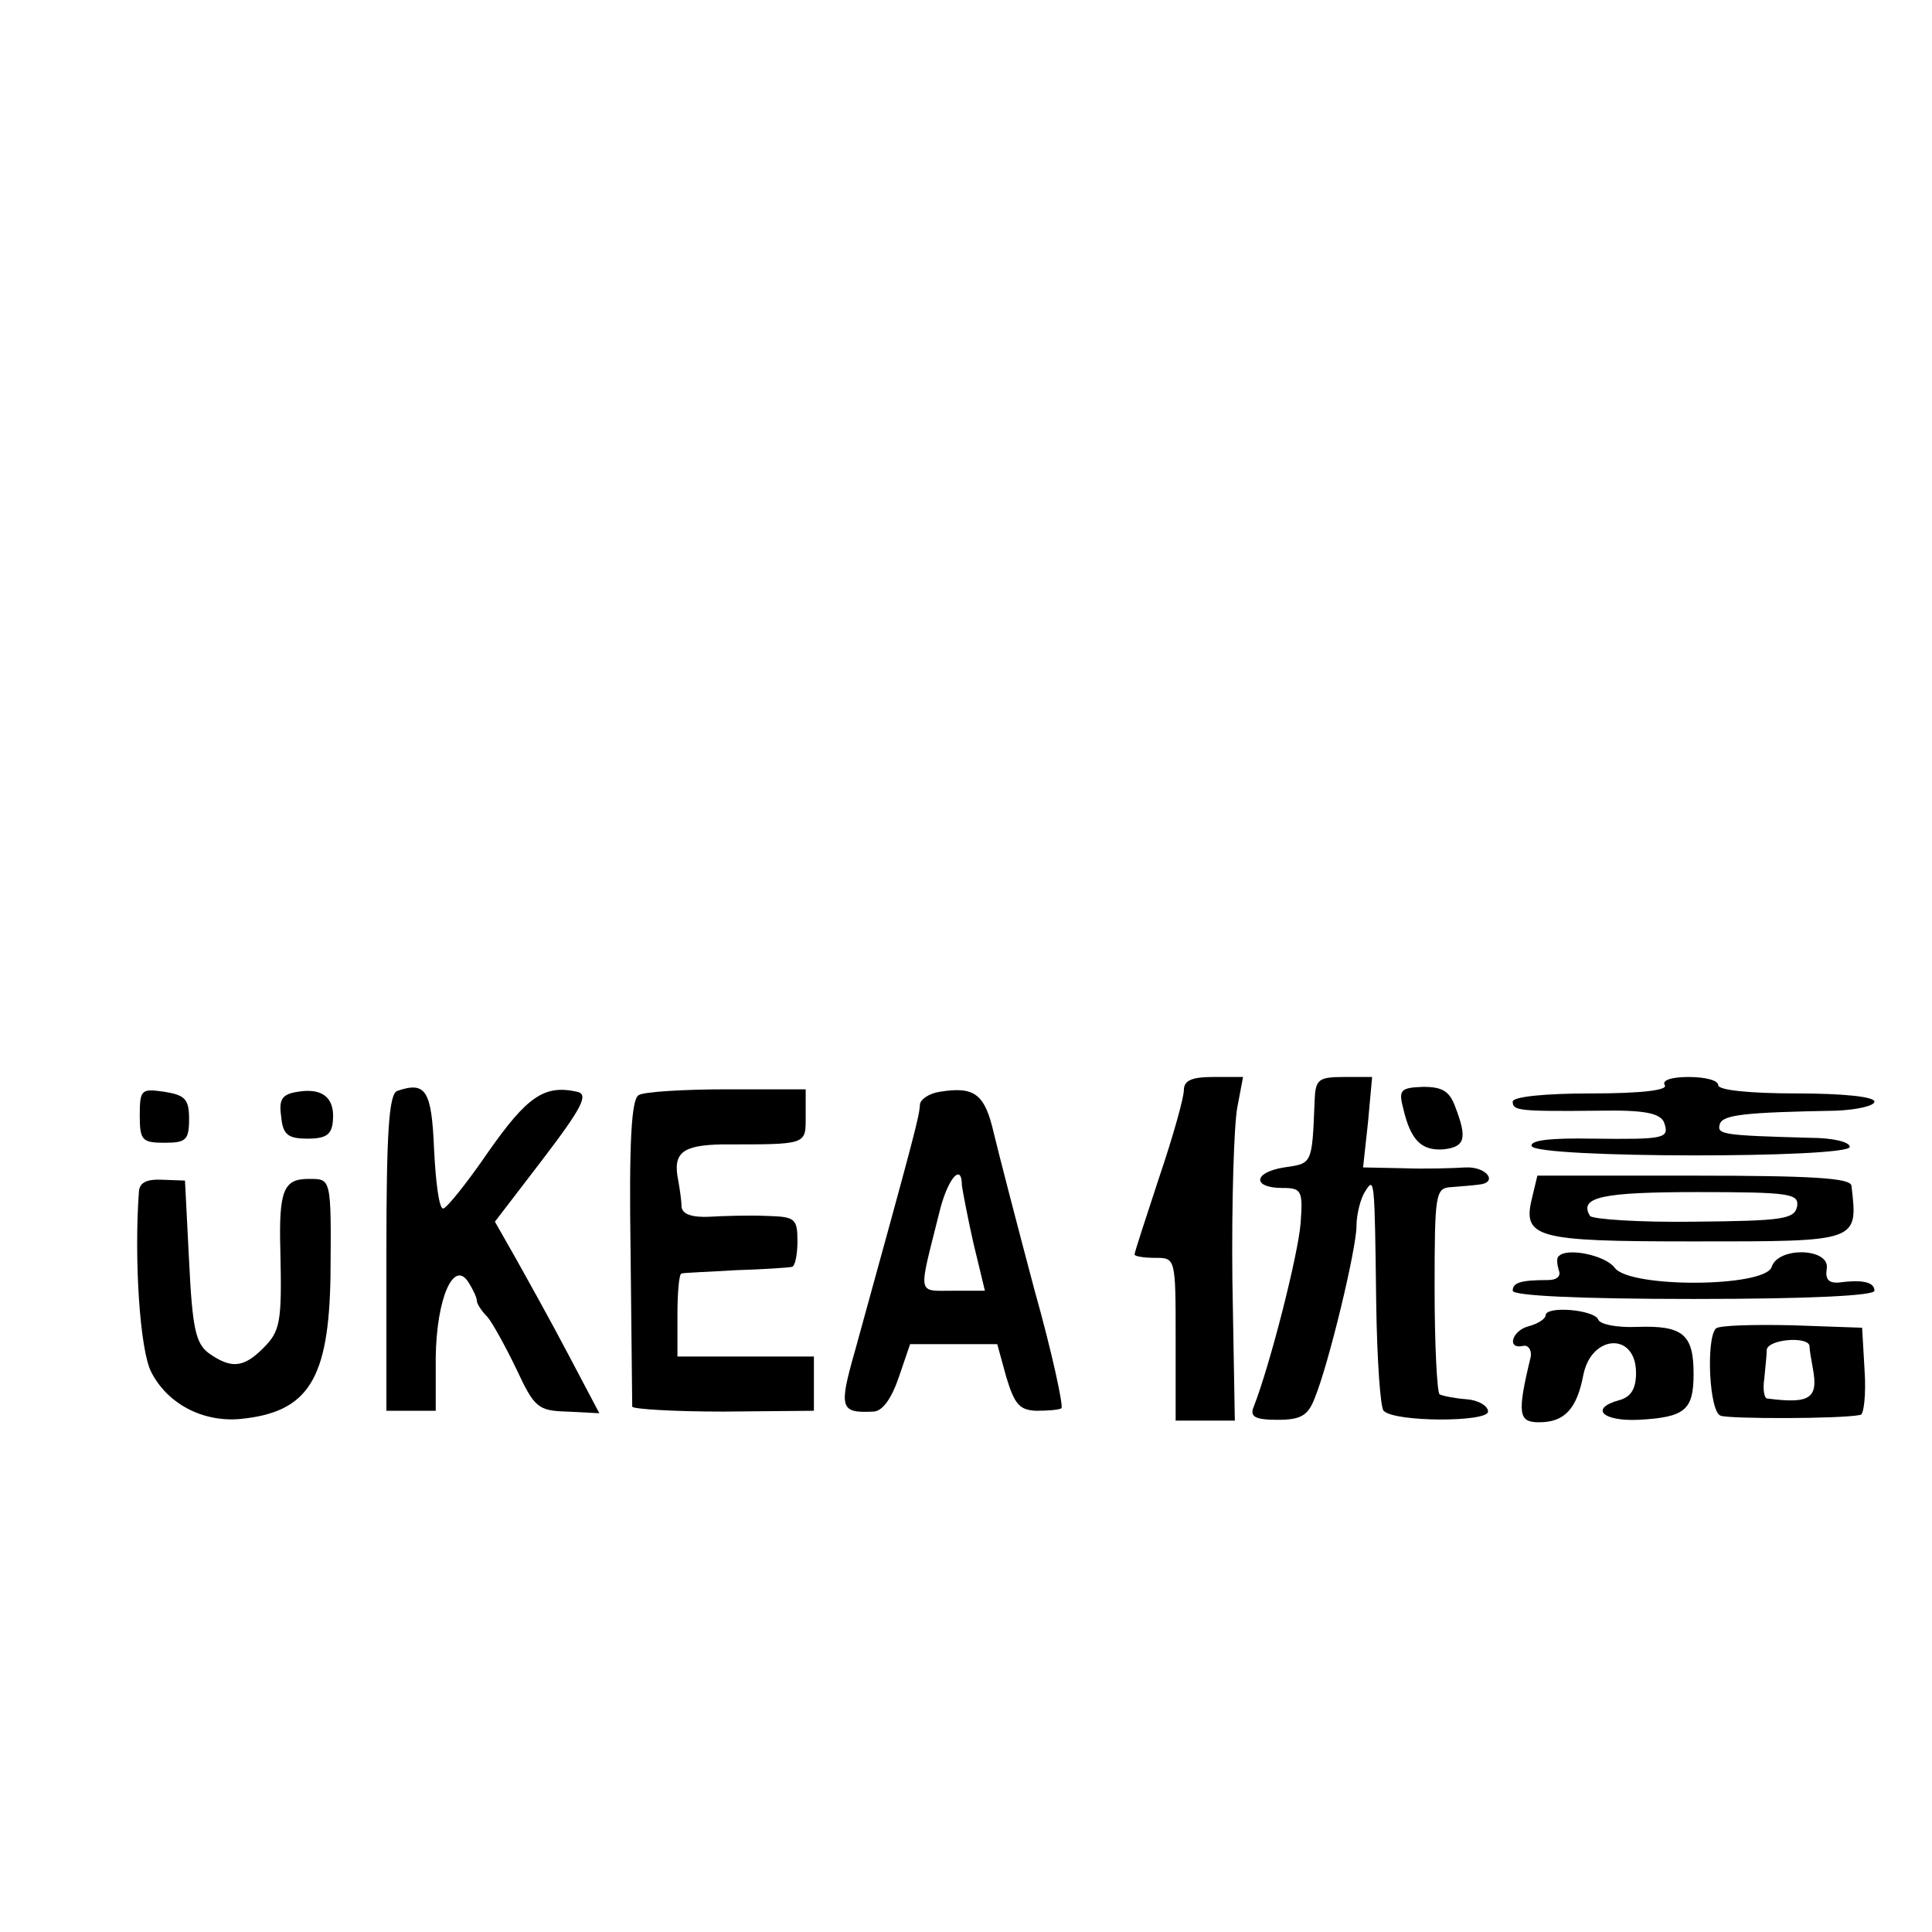 <?xml version="1.0" standalone="no"?>
<!DOCTYPE svg PUBLIC "-//W3C//DTD SVG 20010904//EN"
 "http://www.w3.org/TR/2001/REC-SVG-20010904/DTD/svg10.dtd">
<svg version="1.0" xmlns="http://www.w3.org/2000/svg"
 width="235pt" height="235pt" viewBox="0 0 235 235"
 preserveAspectRatio="xMidYMid meet">
<g transform="translate(0,235) scale(0.1,-0.1)"
fill="#000000" stroke="none">
<path d="M1440 1024 c0 -9 -13 -56 -30 -106 -16 -49 -30 -91 -30 -94 0 -2 11
-4 25 -4 25 0 25 0 25 -99 l0 -99 36 0 36 0 -3 172 c-1 94 2 188 6 209 l7 37
-36 0 c-26 0 -36 -4 -36 -16z"/>
<path d="M1599 1010 c-3 -77 -3 -75 -37 -80 -38 -6 -39 -25 -2 -25 23 0 25 -3
22 -43 -3 -38 -37 -172 -57 -223 -5 -12 1 -16 29 -16 28 0 37 5 45 26 17 41
51 182 51 210 0 14 5 33 10 41 12 19 12 20 14 -137 1 -67 5 -125 9 -129 13
-14 127 -14 127 -1 0 7 -12 14 -26 15 -14 1 -29 4 -33 6 -3 3 -6 60 -6 128 0
116 1 123 20 124 11 1 26 2 33 3 25 2 11 22 -15 21 -16 -1 -50 -2 -76 -1 l-49
1 6 55 5 55 -34 0 c-32 0 -35 -3 -36 -30z"/>
<path d="M2025 1030 c4 -6 -28 -10 -89 -10 -57 0 -96 -4 -96 -10 0 -11 7 -12
106 -11 54 1 73 -3 78 -14 7 -20 2 -21 -87 -20 -51 1 -76 -2 -74 -9 5 -15 387
-15 387 -1 0 6 -21 11 -48 11 -108 3 -114 4 -110 17 4 11 30 14 141 16 26 1
47 6 47 11 0 6 -38 10 -95 10 -57 0 -95 4 -95 10 0 6 -16 10 -36 10 -21 0 -33
-4 -29 -10z"/>
<path d="M170 993 c0 -30 3 -33 30 -33 26 0 30 3 30 29 0 24 -5 29 -30 33 -28
4 -30 3 -30 -29z"/>
<path d="M362 1022 c-19 -3 -23 -9 -20 -30 2 -22 8 -27 32 -27 23 0 30 5 31
23 2 27 -13 39 -43 34z"/>
<path d="M483 1023 c-10 -4 -13 -52 -13 -197 l0 -192 30 0 30 0 0 65 c1 72 22
120 40 91 5 -8 10 -18 10 -22 0 -4 6 -13 13 -20 6 -7 22 -36 35 -63 22 -47 26
-51 62 -52 l39 -2 -38 72 c-21 40 -50 92 -64 117 l-25 44 59 77 c48 63 55 78
41 81 -40 9 -61 -6 -108 -73 -26 -38 -51 -69 -55 -69 -5 0 -9 32 -11 72 -3 72
-10 83 -45 71z"/>
<path d="M777 1018 c-9 -4 -12 -58 -10 -190 1 -100 2 -186 2 -189 1 -3 51 -6
111 -6 l110 1 0 33 0 33 -83 0 -83 0 0 50 c0 28 2 51 5 51 4 1 33 2 66 4 33 1
63 3 68 4 4 0 7 15 7 31 0 28 -3 30 -37 31 -21 1 -53 0 -70 -1 -21 -1 -33 3
-34 12 0 7 -2 21 -4 32 -7 34 5 43 53 44 105 0 102 -1 102 35 l0 32 -96 0
c-52 0 -101 -3 -107 -7z"/>
<path d="M1143 1022 c-13 -2 -23 -9 -24 -15 -1 -16 -4 -28 -79 -300 -20 -70
-18 -76 22 -74 11 0 22 15 31 41 l14 41 53 0 53 0 11 -40 c10 -33 16 -40 36
-41 14 0 28 1 31 3 3 1 -11 67 -33 145 -21 79 -43 164 -49 189 -11 48 -23 58
-66 51z m27 -114 c1 -7 7 -39 14 -70 l14 -58 -39 0 c-44 0 -42 -7 -17 93 10
43 28 64 28 35z"/>
<path d="M1707 1001 c9 -38 22 -51 49 -49 26 3 29 13 14 52 -7 19 -16 24 -39
24 -28 -1 -30 -4 -24 -27z"/>
<path d="M169 901 c-6 -82 1 -193 15 -220 20 -39 63 -61 108 -57 83 8 108 48
110 174 1 121 1 118 -27 118 -30 0 -36 -14 -34 -87 2 -88 0 -98 -21 -119 -24
-24 -39 -25 -66 -6 -16 12 -20 30 -24 112 l-5 98 -27 1 c-19 1 -28 -3 -29 -14z"/>
<path d="M1864 895 c-13 -51 2 -55 196 -55 202 0 200 -1 192 68 -2 9 -47 12
-192 12 l-190 0 -6 -25z m322 -12 c-3 -16 -17 -18 -125 -19 -67 -1 -124 3
-127 7 -14 23 15 29 131 29 112 0 123 -2 121 -17z"/>
<path d="M1896 822 c-3 -2 -2 -10 0 -17 3 -7 -2 -12 -13 -12 -33 0 -43 -3 -43
-13 0 -6 80 -10 220 -10 140 0 220 4 220 10 0 10 -13 14 -43 10 -13 -1 -17 4
-15 17 4 25 -59 27 -67 2 -8 -25 -173 -26 -191 -1 -11 15 -58 25 -68 14z"/>
<path d="M1880 750 c0 -4 -9 -10 -20 -13 -21 -5 -28 -29 -7 -24 6 1 10 -5 9
-13 -17 -70 -15 -80 10 -80 31 0 46 16 54 58 10 49 64 52 64 2 0 -19 -6 -29
-20 -33 -37 -10 -21 -26 23 -24 57 3 67 12 67 56 0 48 -13 59 -69 57 -24 -1
-45 3 -47 9 -5 12 -64 17 -64 5z"/>
<path d="M2087 734 c-12 -13 -8 -102 6 -106 10 -4 147 -4 170 1 4 0 7 25 5 54
l-3 52 -85 3 c-47 1 -89 0 -93 -4z m114 -21 c0 -5 2 -16 4 -27 7 -37 -3 -44
-56 -37 -3 1 -5 11 -3 24 1 12 3 28 3 35 1 13 50 17 52 5z"/>
</g>
</svg>

